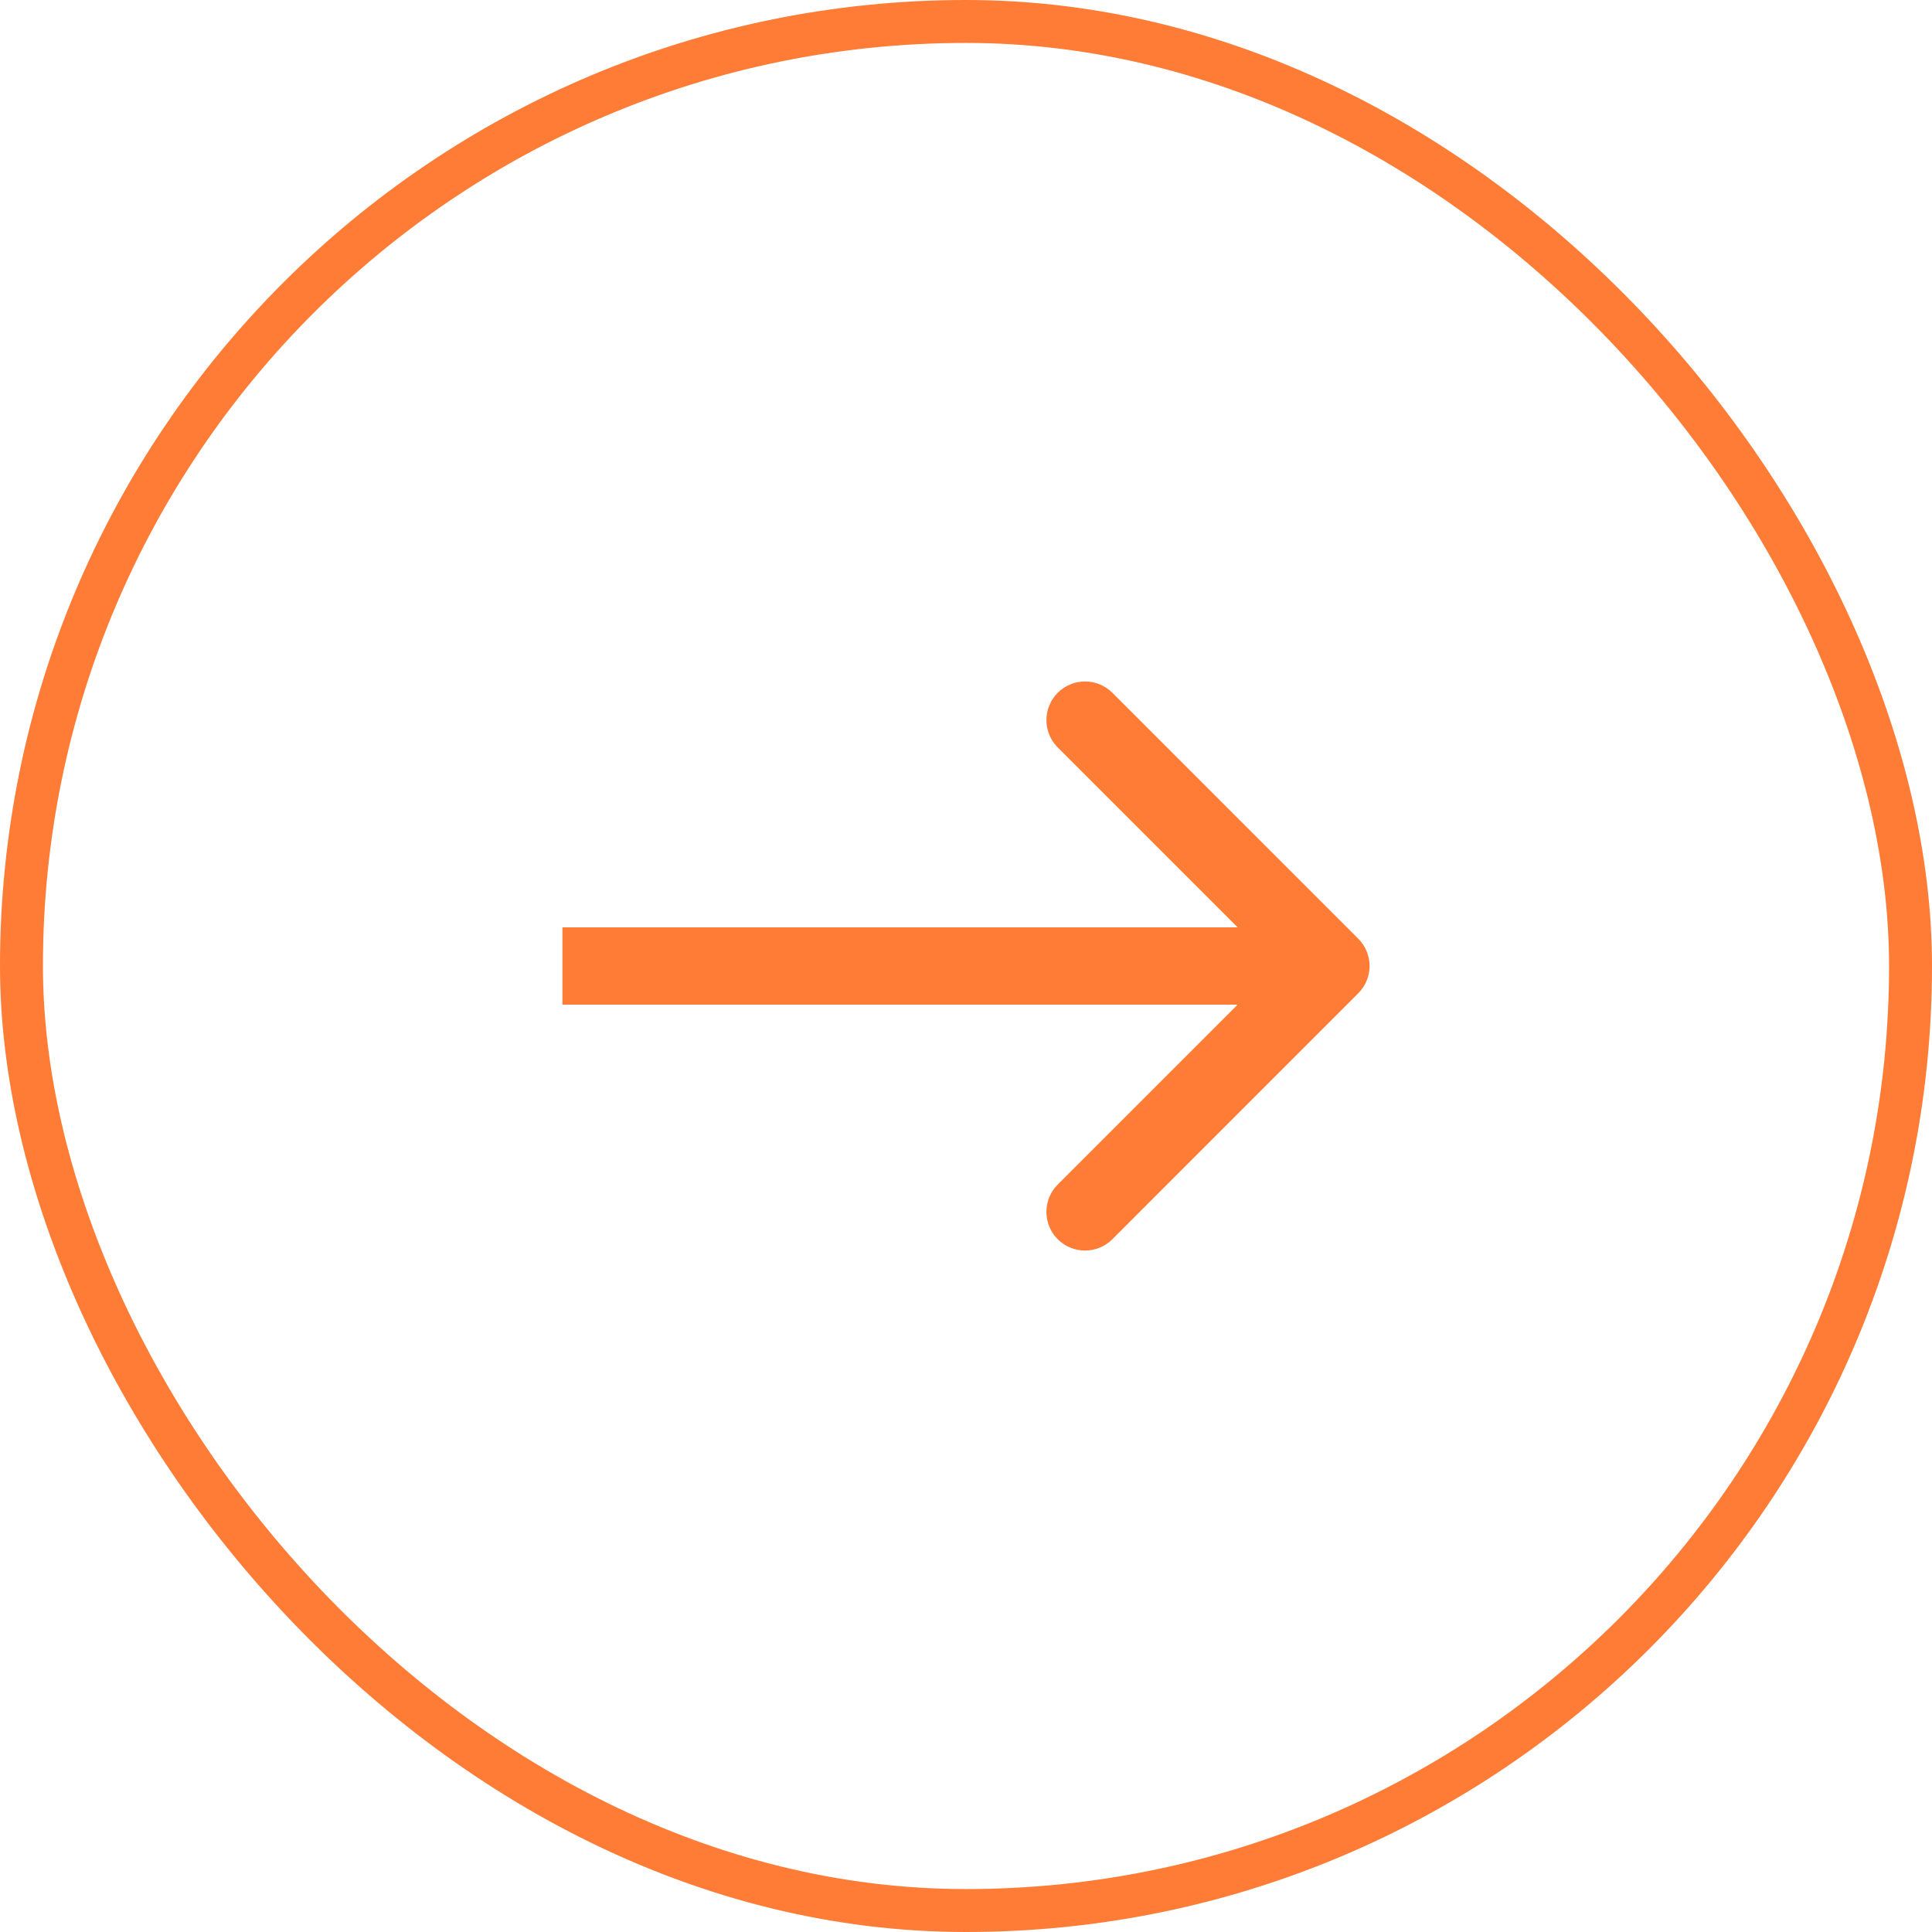 <?xml version="1.0" encoding="UTF-8"?> <svg xmlns="http://www.w3.org/2000/svg" width="45" height="45" viewBox="0 0 45 45" fill="none"> <rect x="0.5" y="0.5" width="44" height="44" rx="22" stroke="#FF7C37"></rect> <path d="M14 21.6H13.1V23.4H14V21.6ZM31.636 23.136C31.988 22.785 31.988 22.215 31.636 21.864L25.909 16.136C25.557 15.785 24.988 15.785 24.636 16.136C24.285 16.488 24.285 17.057 24.636 17.409L29.727 22.5L24.636 27.591C24.285 27.943 24.285 28.512 24.636 28.864C24.988 29.215 25.557 29.215 25.909 28.864L31.636 23.136ZM14 23.4H31V21.6H14V23.4Z" fill="#FF7C37"></path> </svg> 